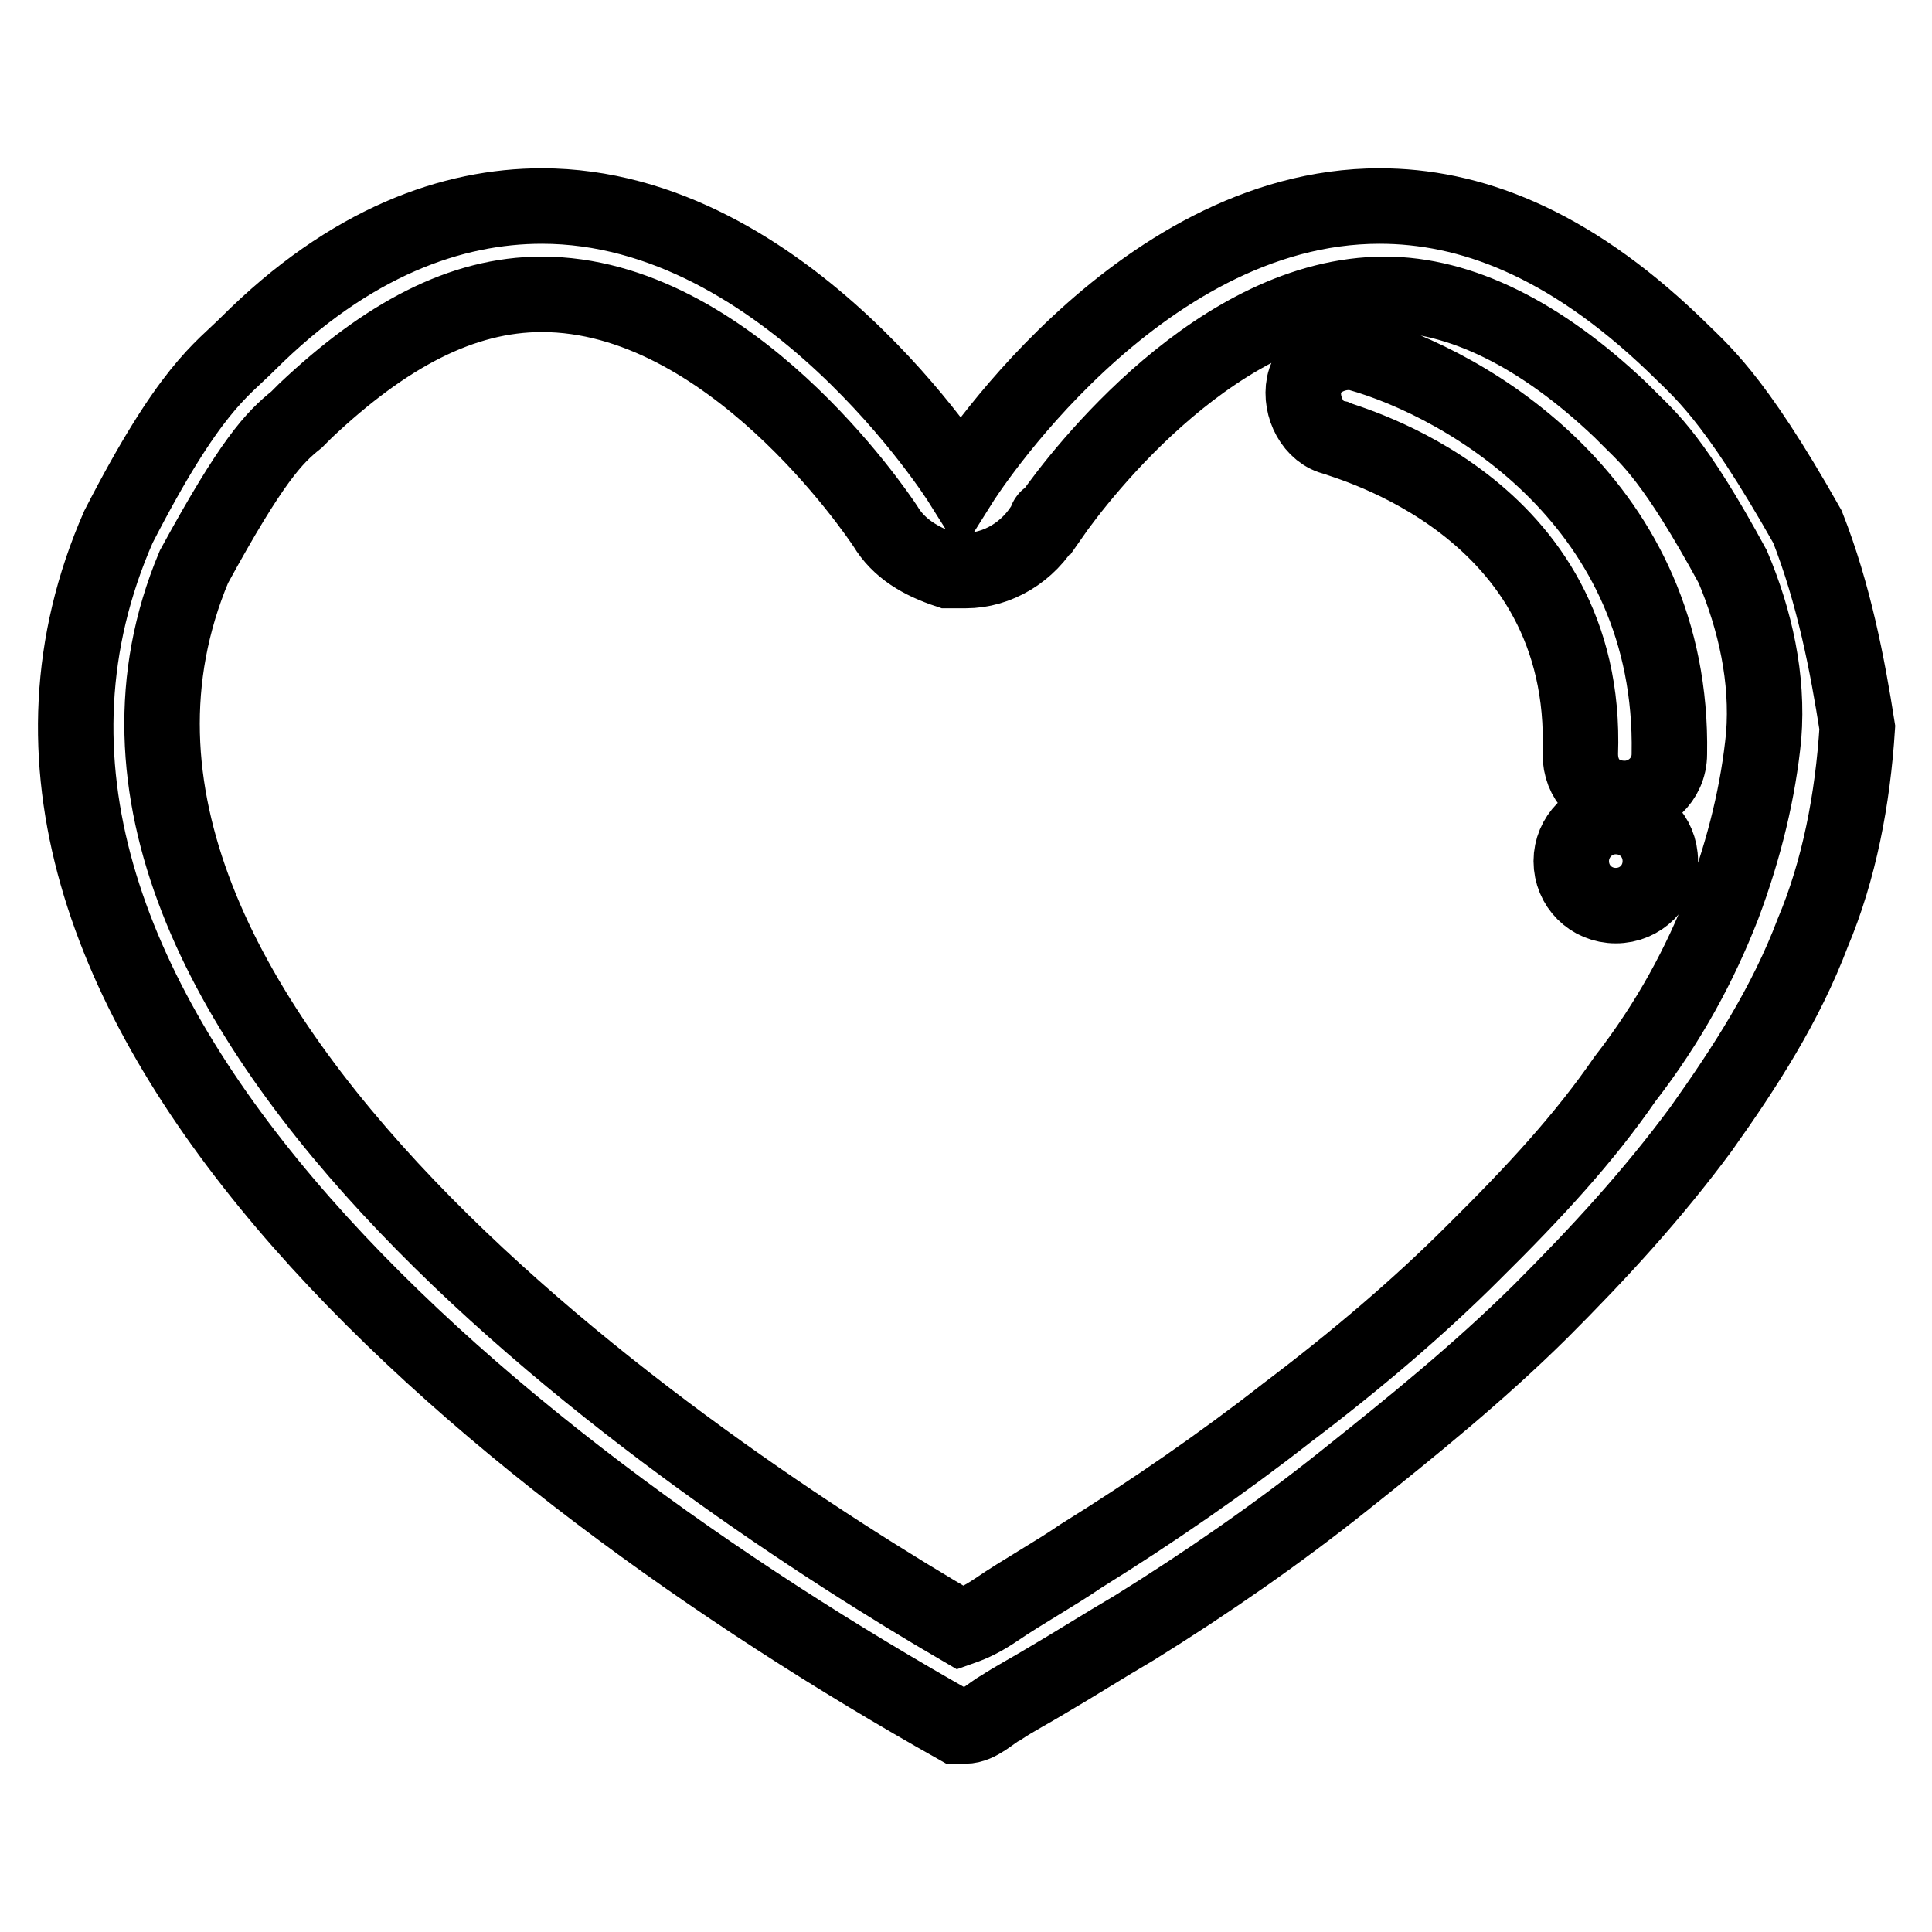 <?xml version="1.0" encoding="utf-8"?>
<!-- Svg Vector Icons : http://www.onlinewebfonts.com/icon -->
<!DOCTYPE svg PUBLIC "-//W3C//DTD SVG 1.1//EN" "http://www.w3.org/Graphics/SVG/1.1/DTD/svg11.dtd">
<svg version="1.1" xmlns="http://www.w3.org/2000/svg" xmlns:xlink="http://www.w3.org/1999/xlink" x="0px" y="0px" viewBox="0 0 256 256" enable-background="new 0 0 256 256" xml:space="preserve">
<g> <path stroke-width="10" fill-opacity="0" stroke="#000000"  d="M239.5,69.8c-10-17.7-14.2-20.7-17.7-24.2c-14.2-13.6-27.2-18.3-39-18.3c-32.5,0-55.5,36.6-55.5,36.6 s-23-36.6-55.5-36.6c-11.8,0-25.4,4.7-39,18.3c-3.5,3.5-7.7,5.9-17.1,24.2c-27.2,62,49,124,111,158.9c0.6,0,0.6,0,1.2,0 c1.8,0,3.5-1.8,4.7-2.4c1.8-1.2,4.1-2.4,5.9-3.5c4.1-2.4,7.7-4.7,11.8-7.1c9.5-5.9,18.9-12.4,27.8-19.5c8.9-7.1,17.7-14.2,26-22.4 c7.7-7.7,14.8-15.4,21.3-24.2c5.9-8.3,11.2-16.5,14.8-26c3.5-8.3,5.3-17.7,5.9-27.2C244.8,88.1,243,78.7,239.5,69.8z M228.3,120 c-3,7.7-7.1,15.4-13,23c-5.3,7.7-11.8,14.8-20.1,23c-7.1,7.1-15.4,14.2-24.8,21.3c-8.3,6.5-17.7,13-27.2,18.9 c-3.5,2.4-7.7,4.7-11.2,7.1c-1.8,1.2-3,1.8-4.7,2.4C91.8,195,0.9,134.2,25.7,75.1C33.4,61,36.3,58,39.3,55.6 c0.6-0.6,0.6-0.6,1.2-1.2c10.6-10,20.7-15.4,31.3-15.4c24.8,0,44.3,28.9,45.5,30.7c1.8,3,4.7,4.7,8.3,5.9c0.6,0,1.2,0,2.4,0 c4.1,0,8.3-2.4,10.6-6.5c0,0,0-0.6,0.6-0.6c4.1-5.9,22.4-29.5,44.3-29.5c10,0,20.7,5.3,31.3,15.4c0.6,0.6,0.6,0.6,1.2,1.2 c2.4,2.4,5.9,5.3,13.6,19.5c3,7.1,4.7,14.8,4.1,22.4C233,104.7,231.2,112.3,228.3,120z M179.9,46.8c-3-0.6-6.5,1.2-7.1,4.1 c-0.6,3,1.2,6.5,4.1,7.1c1.2,0.6,33.7,8.9,32.5,41.9c0,3.5,2.4,5.9,5.9,5.9l0,0c3,0,5.9-2.4,5.9-5.9 C221.8,66.9,194.6,50.9,179.9,46.8z M208.2,114.1c0,3.3,2.6,5.9,5.9,5.9s5.9-2.6,5.9-5.9l0,0c0-3.3-2.6-5.9-5.9-5.9 S208.2,110.9,208.2,114.1z"/></g>
</svg>
